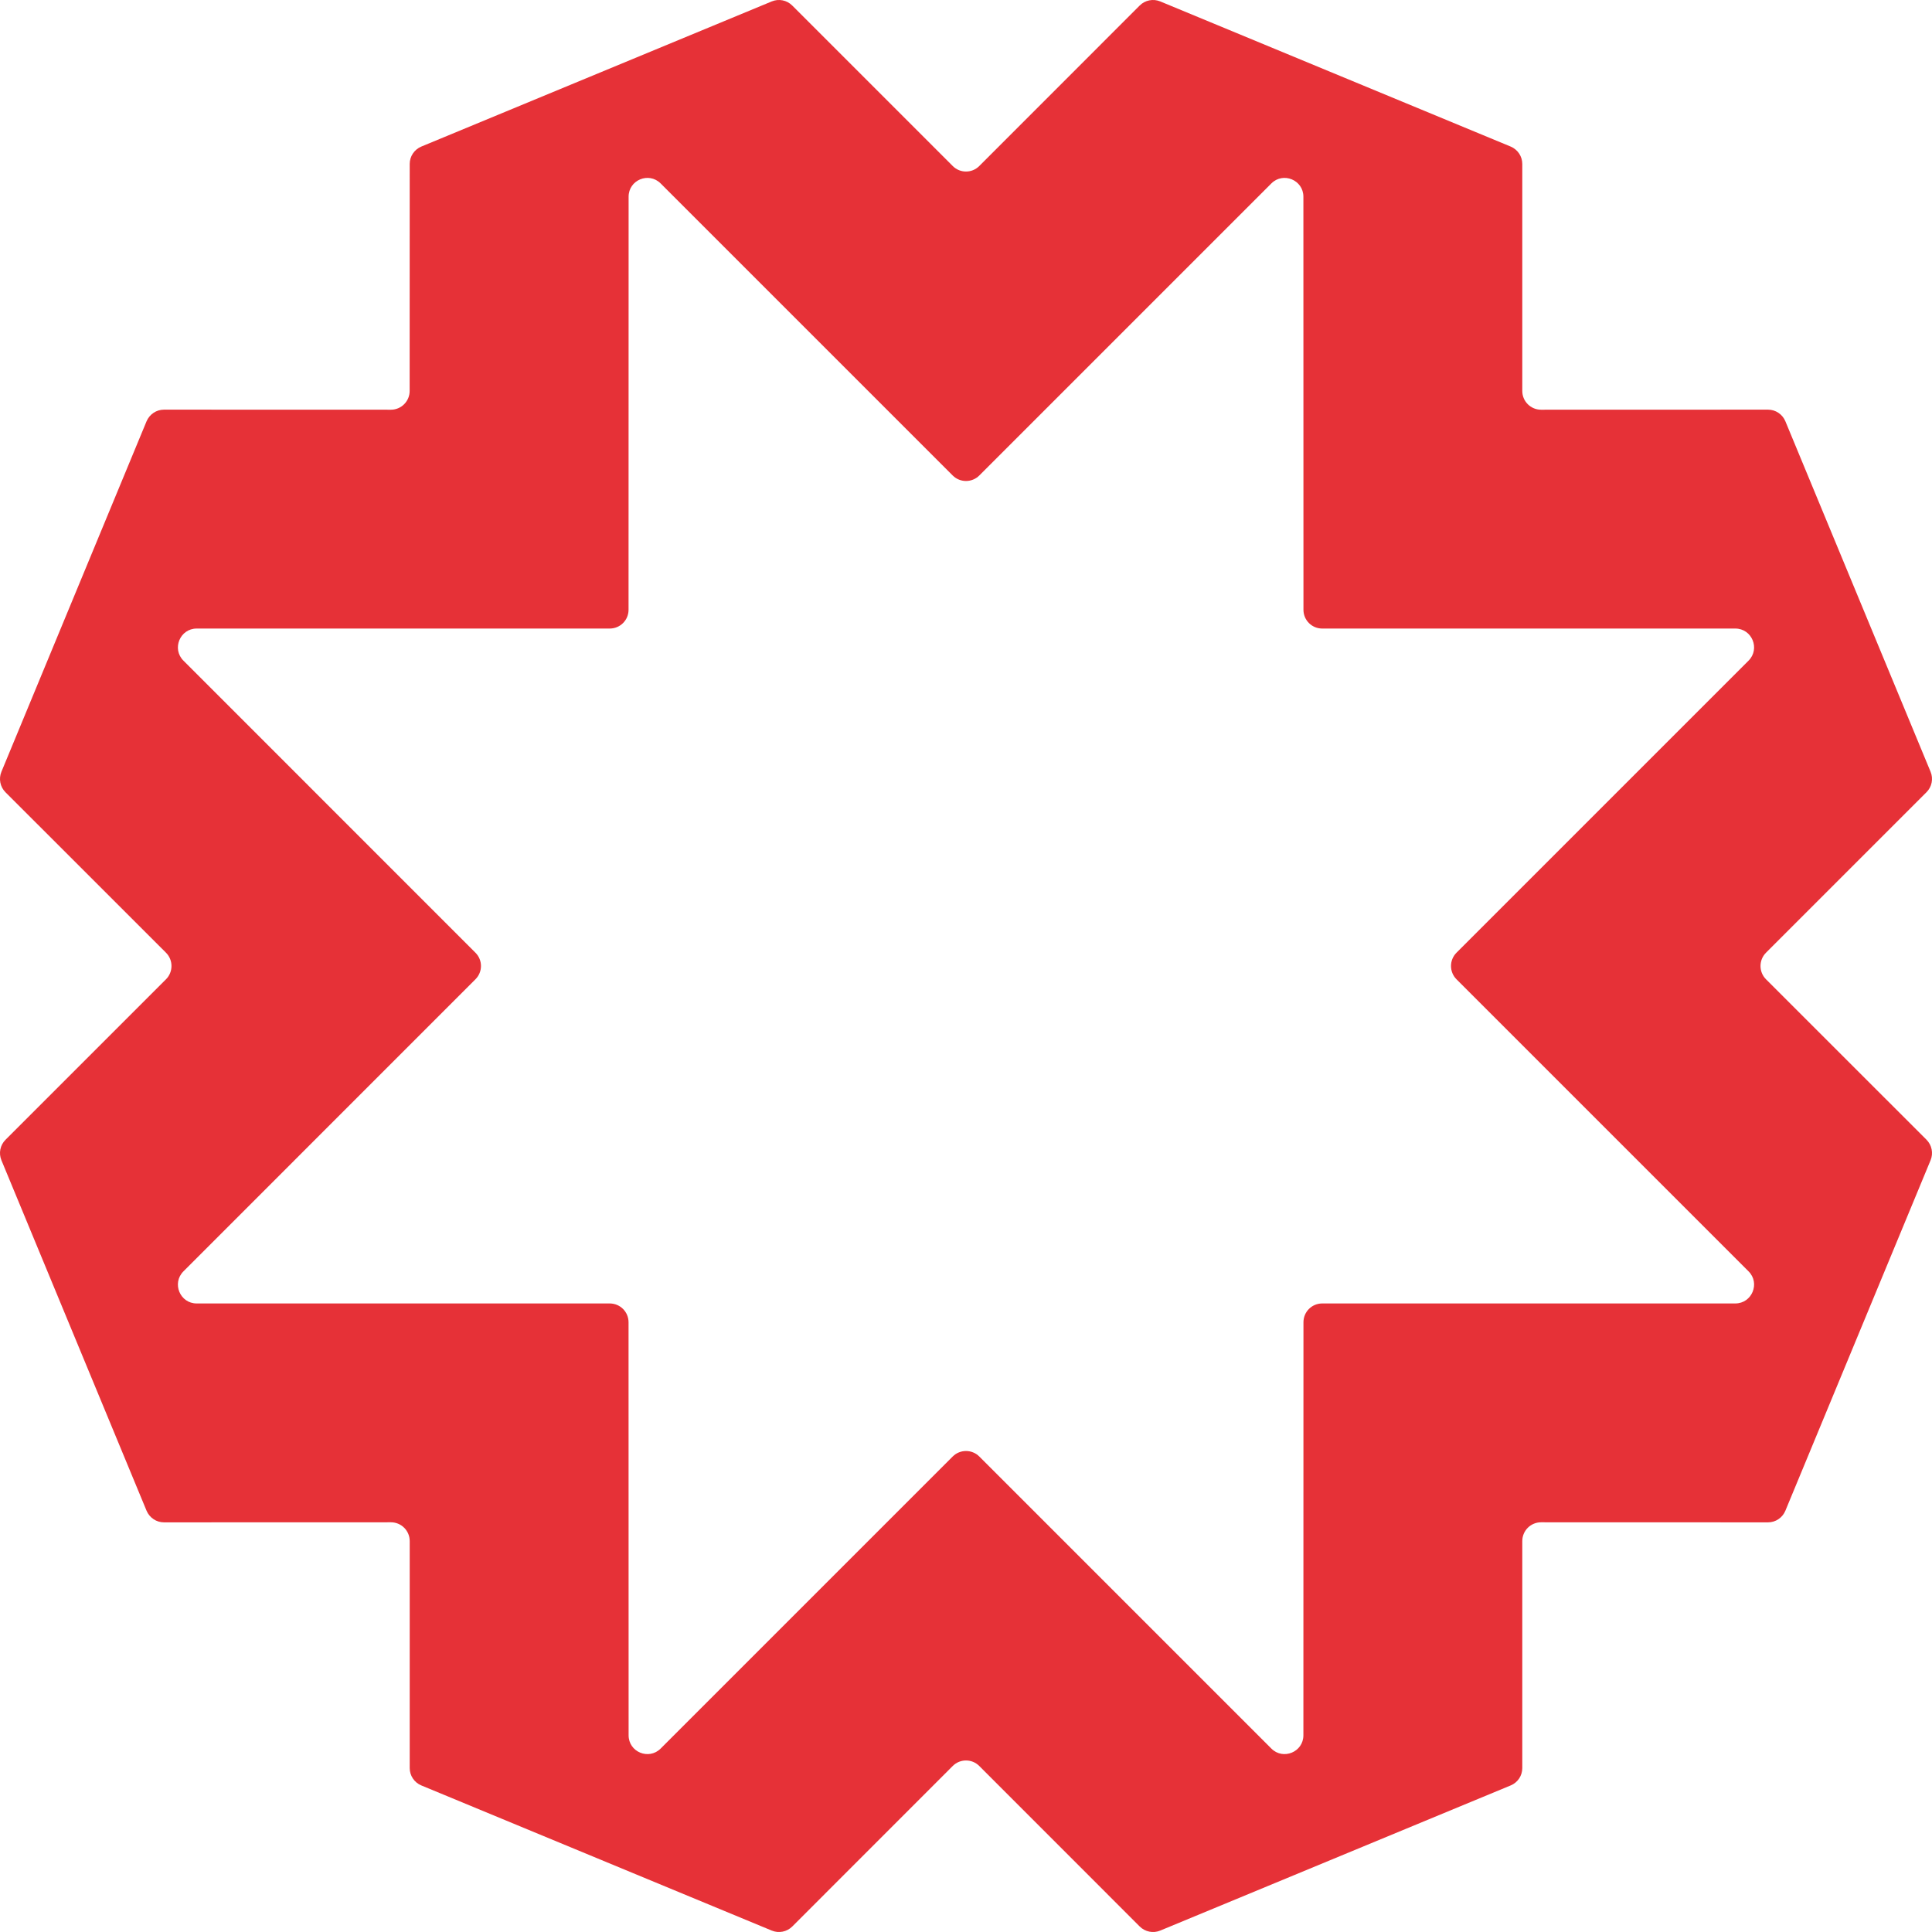 <svg width="30" height="30" viewBox="0 0 30 30" fill="none" xmlns="http://www.w3.org/2000/svg">
<path d="M26.945 20.24L20.531 20.24C20.37 20.24 20.24 20.37 20.24 20.532L20.239 26.946C20.239 27.205 19.925 27.335 19.742 27.152L15.206 22.616C15.092 22.503 14.908 22.503 14.794 22.616L10.258 27.152C10.074 27.335 9.761 27.205 9.761 26.946L9.76 20.532C9.76 20.371 9.63 20.24 9.468 20.24L3.054 20.24C2.795 20.24 2.665 19.926 2.848 19.742L7.383 15.206C7.497 15.092 7.497 14.908 7.383 14.794L2.848 10.258C2.665 10.075 2.795 9.76 3.054 9.76L9.468 9.76C9.63 9.76 9.76 9.63 9.76 9.469L9.761 3.054C9.761 2.795 10.074 2.665 10.258 2.848L14.794 7.384C14.908 7.497 15.092 7.497 15.206 7.384L19.742 2.848C19.925 2.665 20.239 2.795 20.239 3.054L20.24 9.469C20.24 9.63 20.37 9.76 20.531 9.76L26.945 9.76C27.205 9.76 27.335 10.074 27.152 10.258L22.616 14.794C22.503 14.908 22.503 15.092 22.616 15.206L27.152 19.742C27.335 19.925 27.205 20.24 26.945 20.24ZM29.978 11.984L27.723 6.541C27.678 6.433 27.572 6.361 27.454 6.361L23.929 6.362C23.769 6.362 23.638 6.232 23.638 6.071L23.638 2.546C23.638 2.428 23.567 2.322 23.458 2.276L18.016 0.022C17.907 -0.023 17.781 0.002 17.698 0.085L15.206 2.578C15.092 2.692 14.908 2.692 14.794 2.578L12.301 0.085C12.218 0.002 12.093 -0.023 11.984 0.022L6.542 2.276C6.433 2.322 6.362 2.428 6.362 2.545L6.361 6.071C6.361 6.231 6.231 6.362 6.07 6.362L2.546 6.361C2.428 6.361 2.322 6.433 2.276 6.541L0.022 11.984C-0.023 12.093 0.002 12.219 0.085 12.302L2.578 14.794C2.691 14.908 2.691 15.092 2.578 15.206L0.085 17.699C0.002 17.782 -0.023 17.907 0.022 18.016L2.276 23.459C2.322 23.567 2.428 23.639 2.546 23.639L6.07 23.638C6.231 23.638 6.362 23.768 6.362 23.93L6.362 27.455C6.362 27.572 6.433 27.679 6.542 27.724L11.984 29.978C12.093 30.023 12.218 29.998 12.302 29.915L14.794 27.422C14.908 27.308 15.092 27.308 15.206 27.422L17.698 29.915C17.782 29.998 17.907 30.023 18.016 29.978L23.458 27.724C23.567 27.679 23.638 27.573 23.638 27.455L23.638 23.93C23.638 23.768 23.769 23.638 23.93 23.638L27.454 23.639C27.572 23.639 27.678 23.567 27.723 23.459L29.978 18.016C30.023 17.907 29.998 17.782 29.915 17.698L27.422 15.206C27.309 15.092 27.309 14.908 27.422 14.794L29.915 12.301C29.998 12.218 30.023 12.092 29.978 11.984" fill="#E63137"/>
</svg>
